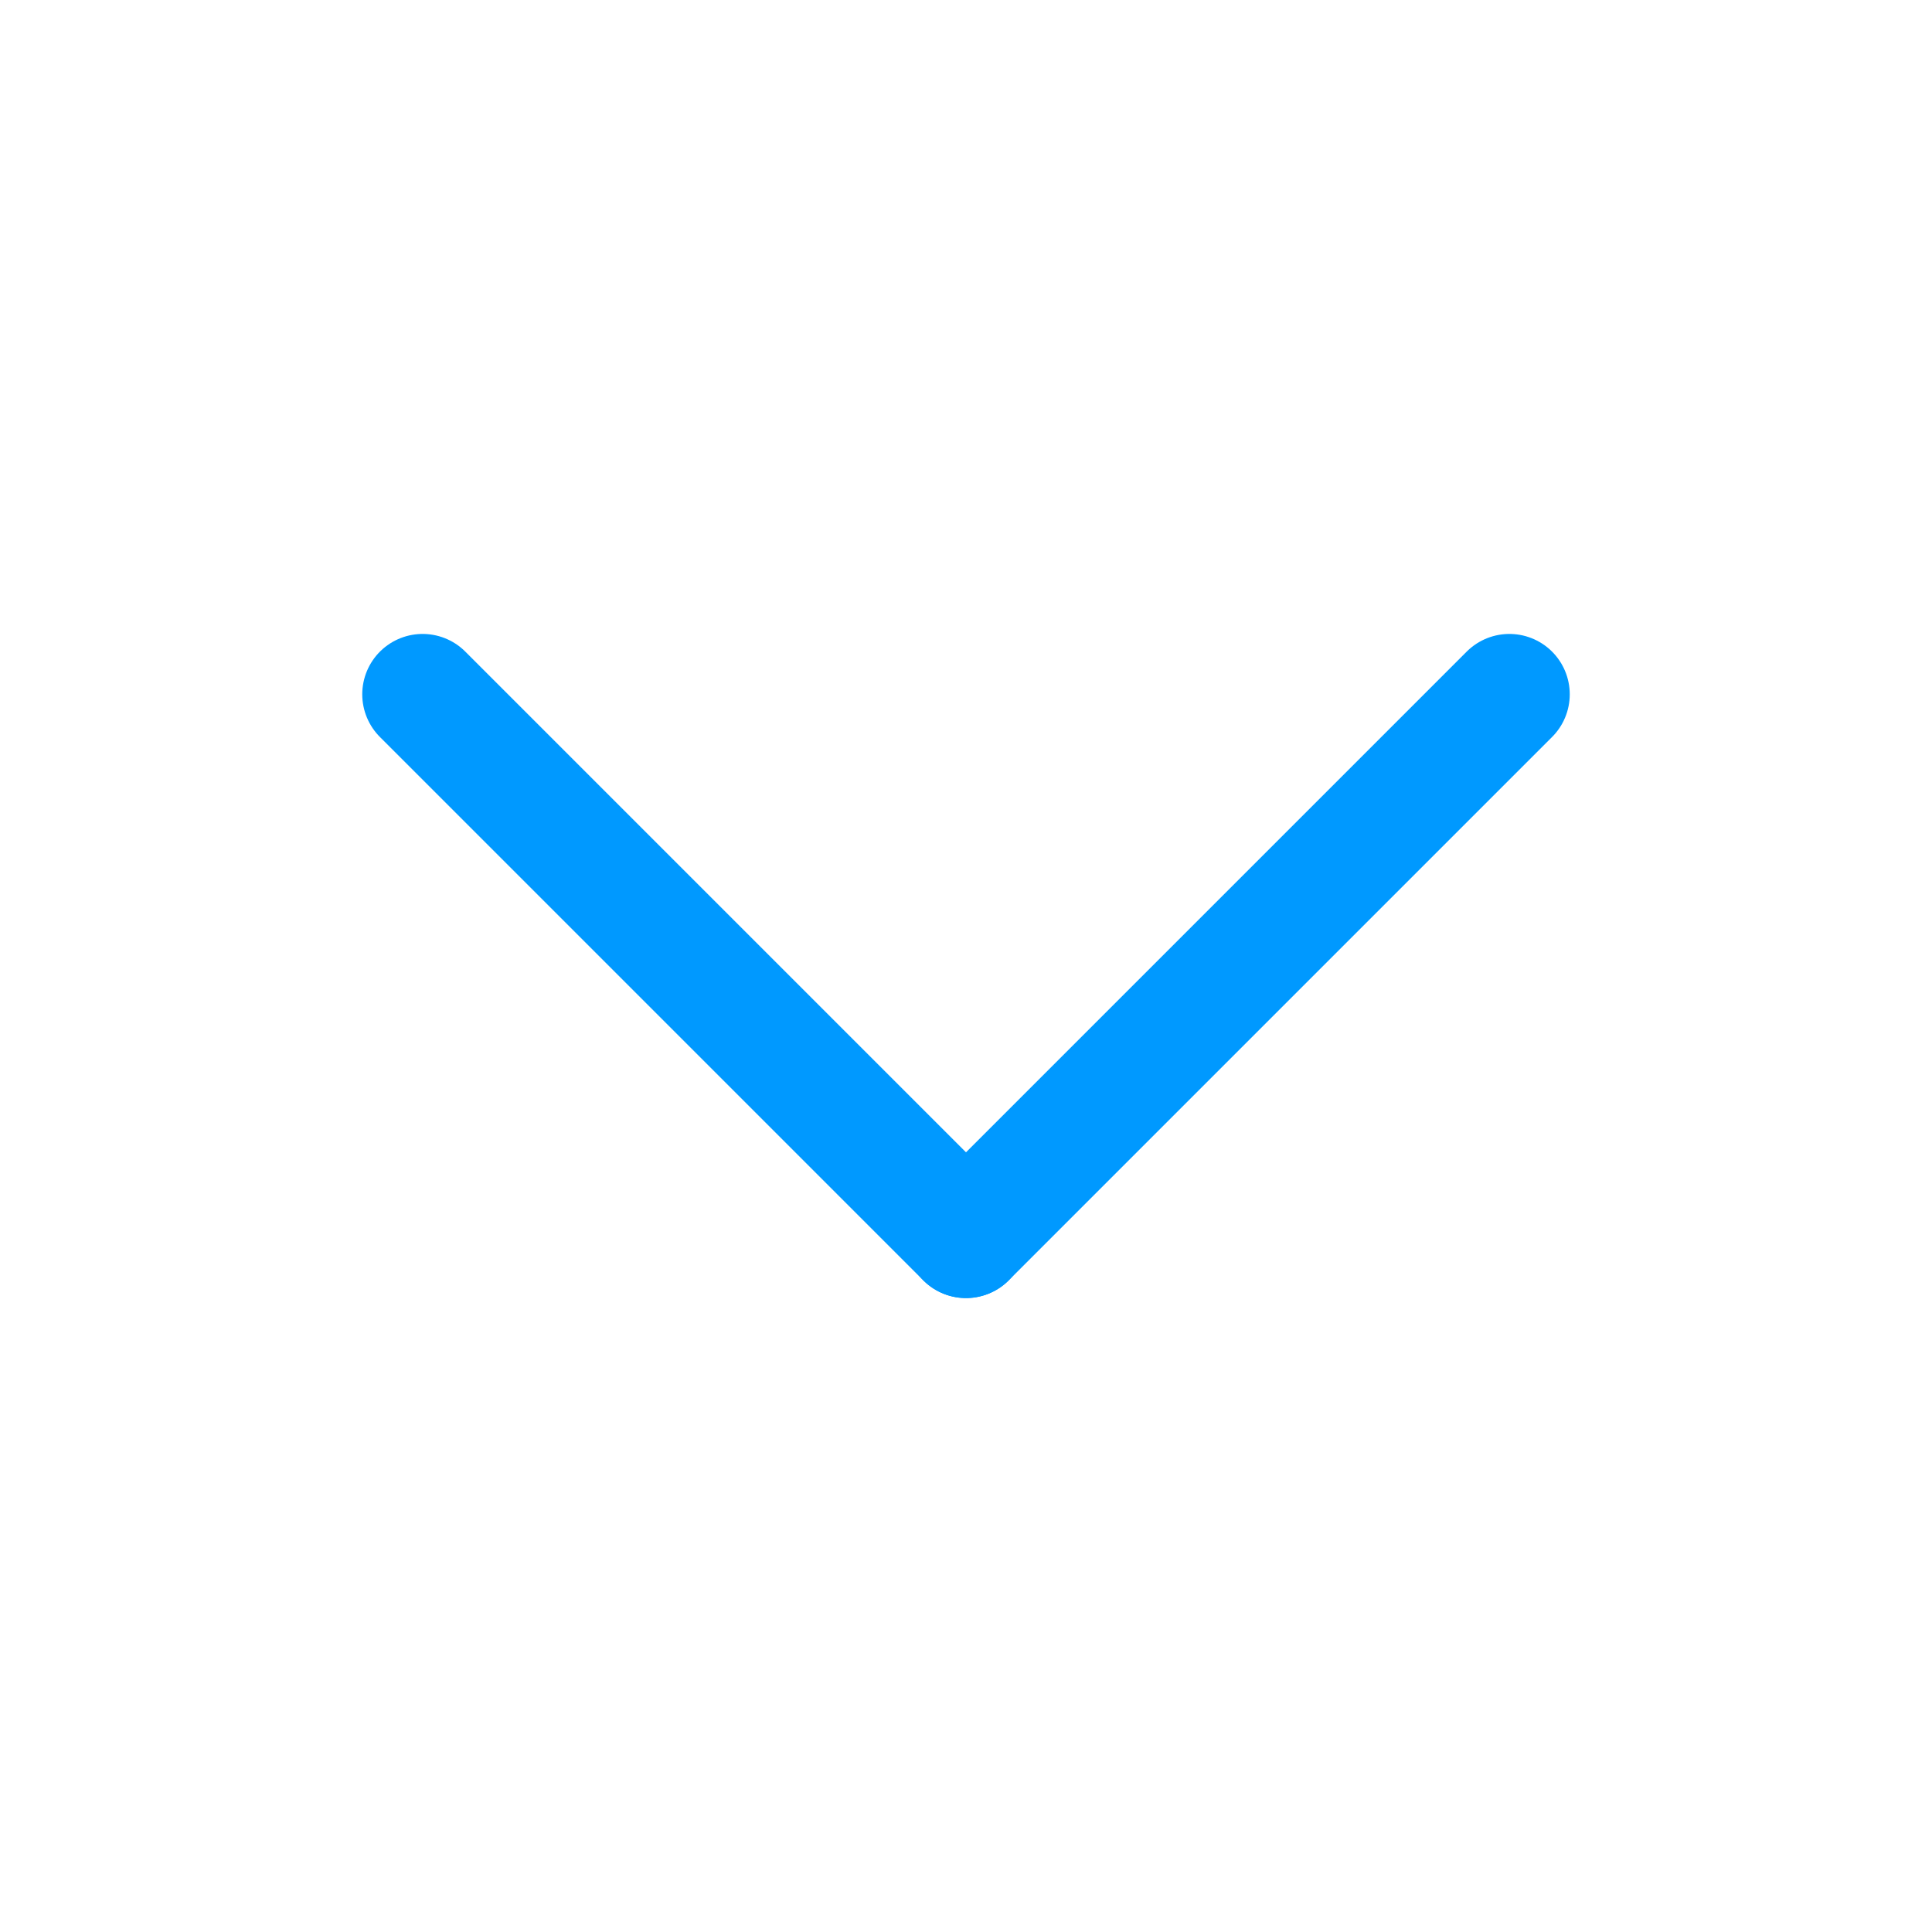 <?xml version="1.0" encoding="utf-8"?>
<!-- Generator: Adobe Illustrator 27.5.0, SVG Export Plug-In . SVG Version: 6.00 Build 0)  -->
<svg version="1.1" id="Calque_1" xmlns="http://www.w3.org/2000/svg" xmlns:xlink="http://www.w3.org/1999/xlink" x="0px" y="0px"
	 viewBox="0 0 32 32" style="enable-background:new 0 0 32 32;" xml:space="preserve">
<style type="text/css">
	.st0{fill:none;stroke:#0099FF;stroke-width:2;stroke-linecap:round;stroke-linejoin:round;}
</style>
<g id="chevron-bottom">
	<line class="st0" x1="16" y1="20.5" x2="7" y2="11.5"/>
	<line class="st0" x1="25" y1="11.5" x2="16" y2="20.5"/>
</g>
</svg>
